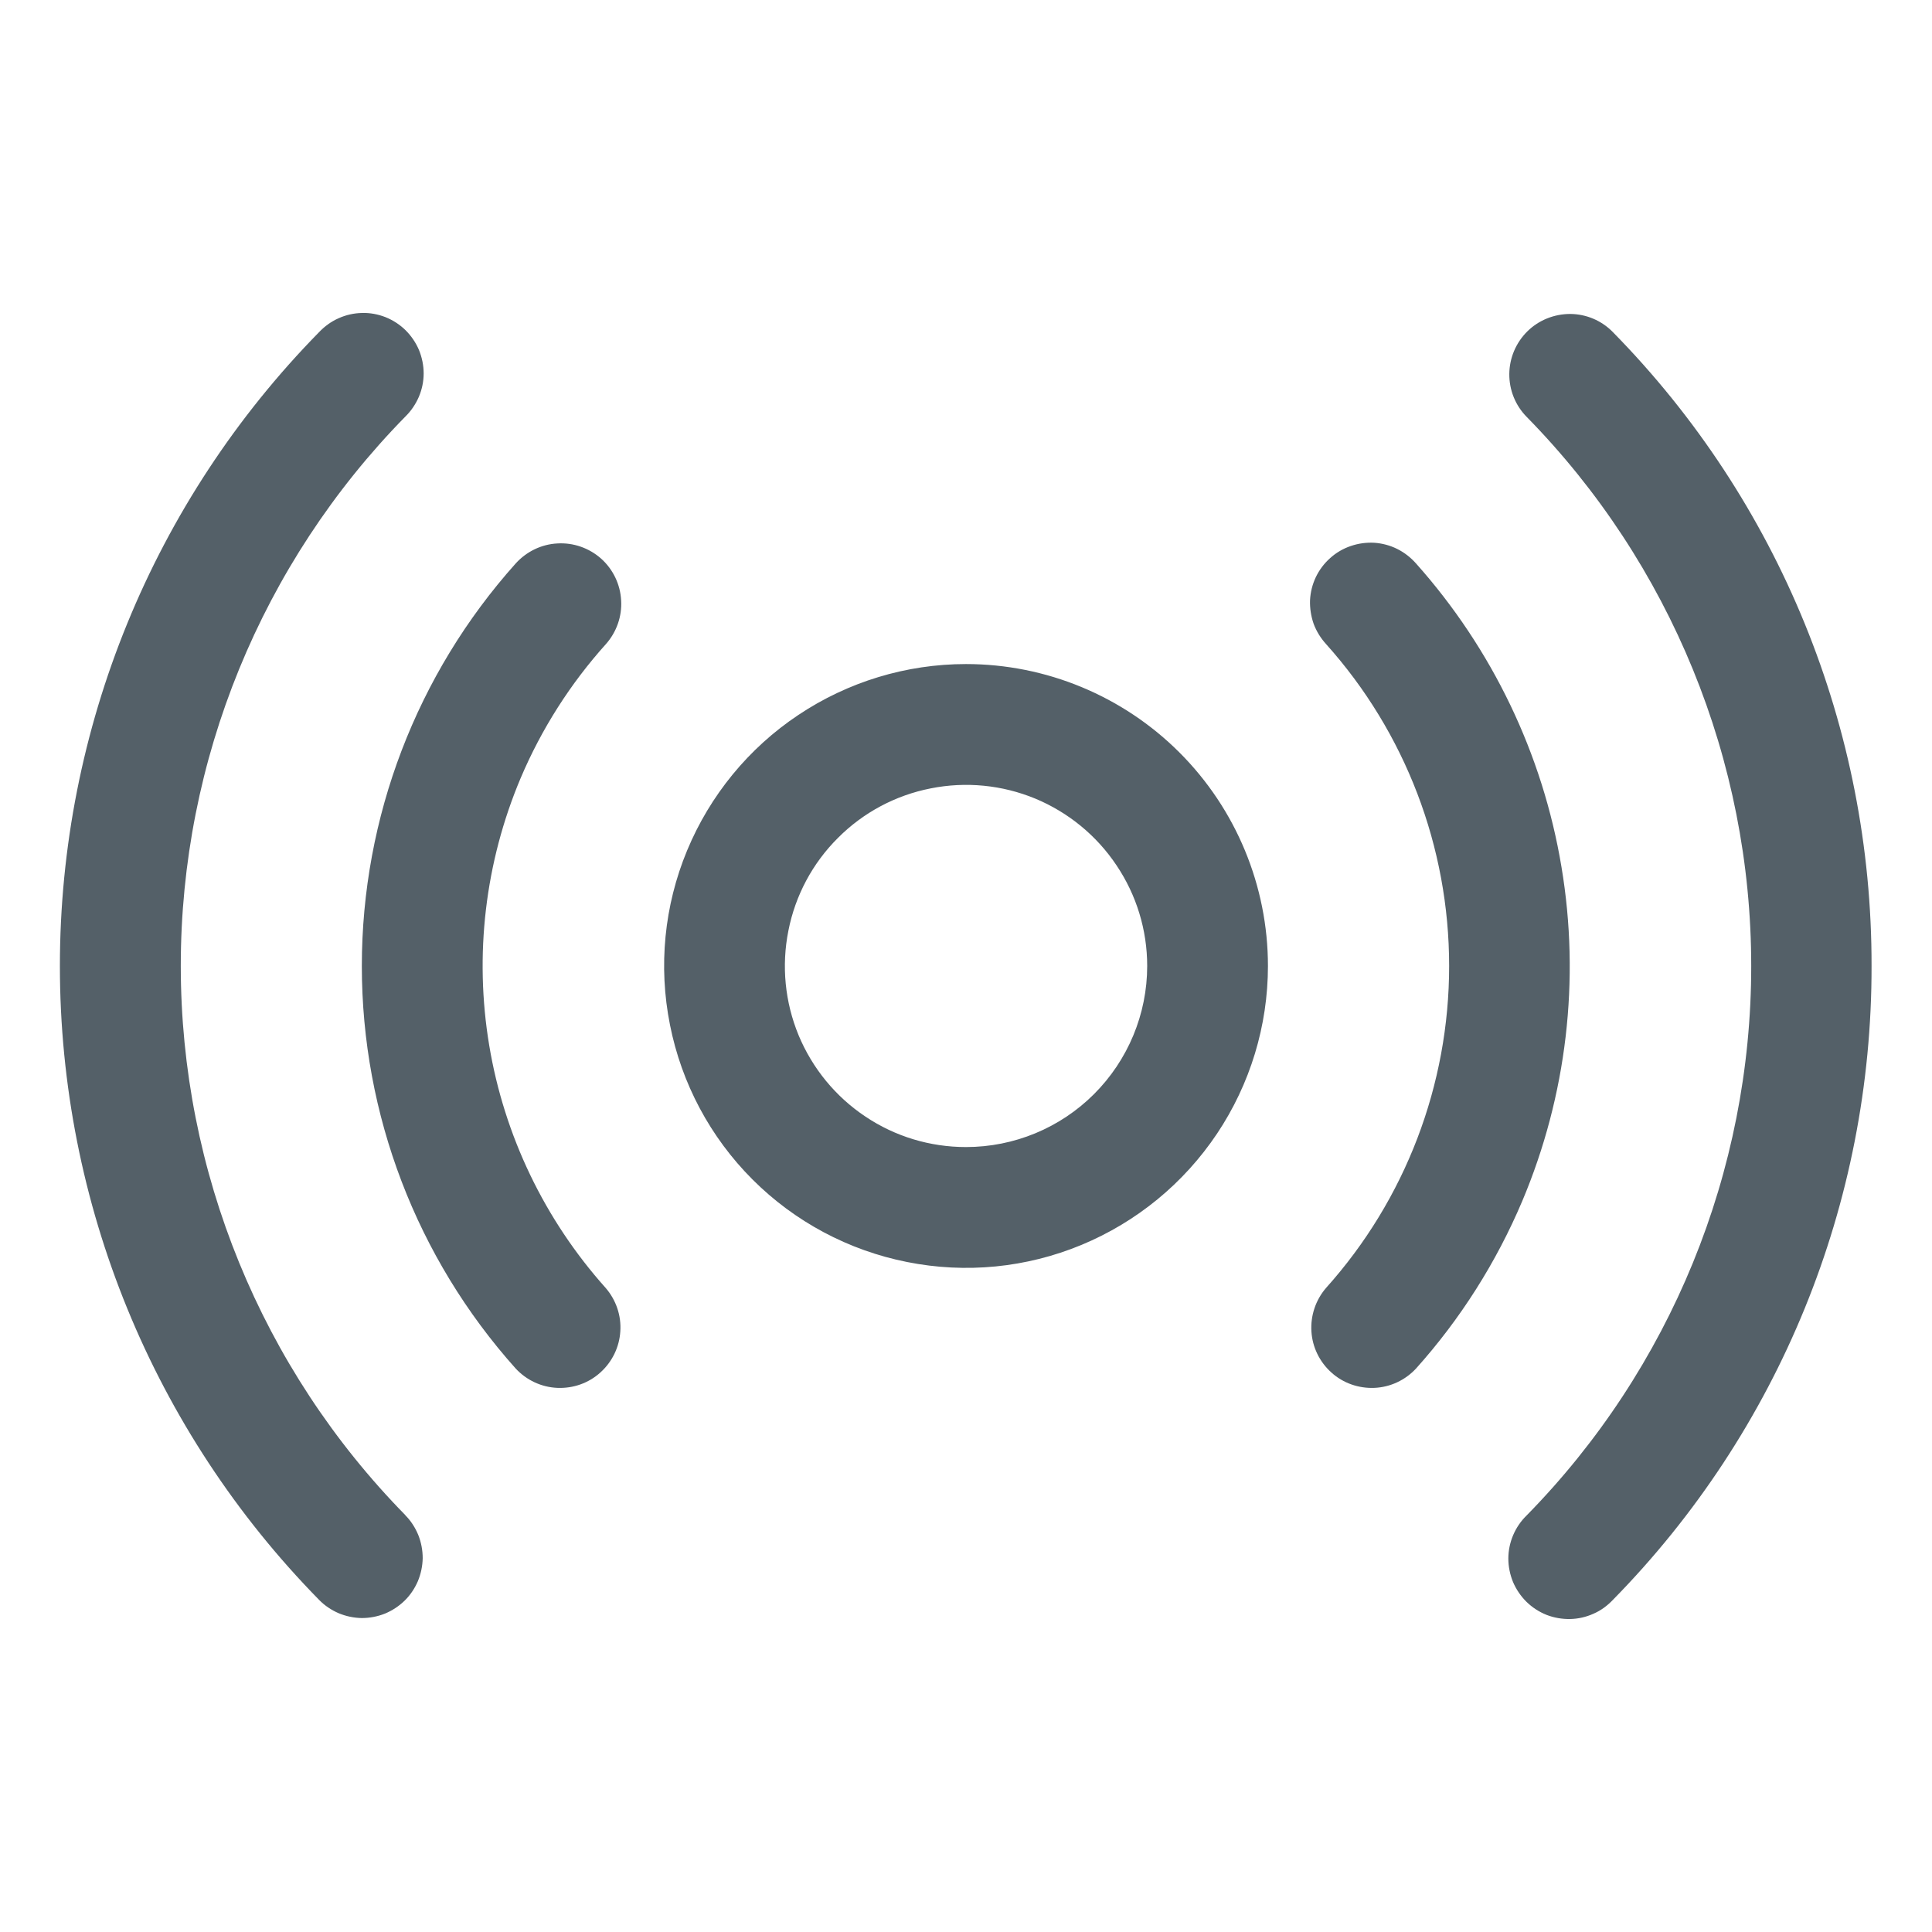 <svg width="14" height="14" viewBox="0 0 14 14" fill="none" xmlns="http://www.w3.org/2000/svg">
<path d="M7 4.812C6.567 4.812 6.144 4.941 5.785 5.181C5.425 5.421 5.145 5.763 4.979 6.163C4.813 6.563 4.77 7.002 4.855 7.427C4.939 7.851 5.147 8.241 5.453 8.547C5.759 8.853 6.149 9.061 6.573 9.145C6.998 9.23 7.437 9.187 7.837 9.021C8.237 8.855 8.578 8.575 8.819 8.215C9.059 7.856 9.188 7.433 9.188 7C9.188 6.42 8.957 5.863 8.547 5.453C8.137 5.043 7.58 4.812 7 4.812ZM7 8.312C6.74 8.312 6.487 8.236 6.271 8.091C6.055 7.947 5.887 7.742 5.787 7.502C5.688 7.262 5.662 6.999 5.713 6.744C5.763 6.489 5.888 6.255 6.072 6.072C6.255 5.888 6.489 5.763 6.744 5.713C6.999 5.662 7.262 5.688 7.502 5.787C7.742 5.887 7.947 6.055 8.091 6.271C8.236 6.487 8.313 6.74 8.313 7C8.313 7.348 8.174 7.682 7.928 7.928C7.682 8.174 7.348 8.312 7 8.312ZM11.031 8.703C10.843 9.147 10.583 9.558 10.261 9.917C10.183 10.001 10.075 10.052 9.96 10.057C9.846 10.062 9.733 10.023 9.648 9.946C9.562 9.869 9.51 9.762 9.503 9.648C9.496 9.533 9.534 9.42 9.609 9.333C10.184 8.692 10.501 7.861 10.501 7C10.501 6.139 10.184 5.308 9.609 4.667C9.57 4.624 9.539 4.574 9.519 4.52C9.5 4.465 9.491 4.407 9.493 4.349C9.496 4.291 9.51 4.235 9.535 4.182C9.56 4.13 9.595 4.083 9.639 4.044C9.682 4.005 9.732 3.976 9.787 3.957C9.842 3.938 9.9 3.93 9.958 3.933C10.016 3.937 10.073 3.952 10.125 3.978C10.177 4.004 10.223 4.04 10.261 4.083C10.813 4.702 11.179 5.464 11.315 6.282C11.452 7.099 11.353 7.939 11.031 8.703ZM3.773 5.638C3.515 6.249 3.436 6.921 3.545 7.575C3.654 8.229 3.947 8.839 4.389 9.333C4.464 9.42 4.503 9.533 4.495 9.648C4.488 9.762 4.436 9.869 4.35 9.946C4.265 10.023 4.153 10.062 4.038 10.057C3.923 10.052 3.815 10.001 3.737 9.917C3.019 9.115 2.622 8.077 2.622 7C2.622 5.924 3.019 4.885 3.737 4.083C3.815 3.997 3.923 3.944 4.039 3.938C4.155 3.931 4.269 3.971 4.356 4.048C4.443 4.126 4.495 4.235 4.501 4.351C4.508 4.466 4.468 4.58 4.391 4.667C4.133 4.954 3.924 5.282 3.773 5.638ZM13.562 7C13.565 8.718 12.892 10.368 11.687 11.594C11.647 11.636 11.6 11.671 11.546 11.694C11.493 11.718 11.435 11.731 11.377 11.732C11.319 11.733 11.261 11.723 11.207 11.702C11.152 11.68 11.103 11.648 11.061 11.607C11.02 11.566 10.987 11.518 10.964 11.464C10.942 11.41 10.93 11.352 10.93 11.294C10.93 11.236 10.942 11.178 10.965 11.124C10.988 11.07 11.021 11.022 11.063 10.981C12.105 9.919 12.69 8.49 12.69 7.001C12.69 5.512 12.105 4.083 11.063 3.021C10.981 2.938 10.936 2.826 10.937 2.71C10.938 2.594 10.985 2.483 11.068 2.401C11.15 2.32 11.262 2.275 11.379 2.275C11.495 2.276 11.606 2.323 11.687 2.406C12.892 3.632 13.565 5.282 13.562 7ZM2.937 10.98C2.978 11.021 3.009 11.07 3.031 11.123C3.052 11.176 3.063 11.233 3.063 11.291C3.062 11.348 3.05 11.405 3.028 11.458C3.005 11.511 2.973 11.559 2.932 11.599C2.891 11.639 2.842 11.671 2.789 11.693C2.736 11.714 2.679 11.725 2.621 11.725C2.564 11.724 2.507 11.712 2.454 11.69C2.401 11.667 2.353 11.635 2.313 11.594C1.109 10.368 0.434 8.718 0.434 7C0.434 5.282 1.109 3.632 2.313 2.406C2.353 2.364 2.401 2.329 2.454 2.306C2.507 2.282 2.565 2.269 2.623 2.268C2.681 2.266 2.739 2.277 2.793 2.298C2.848 2.32 2.897 2.352 2.939 2.393C2.98 2.434 3.013 2.482 3.036 2.536C3.058 2.59 3.07 2.648 3.07 2.706C3.07 2.764 3.058 2.822 3.035 2.876C3.012 2.929 2.979 2.978 2.937 3.019C1.895 4.081 1.31 5.51 1.31 6.999C1.31 8.488 1.895 9.917 2.937 10.979V10.98Z" fill="#546068"/>
</svg>

